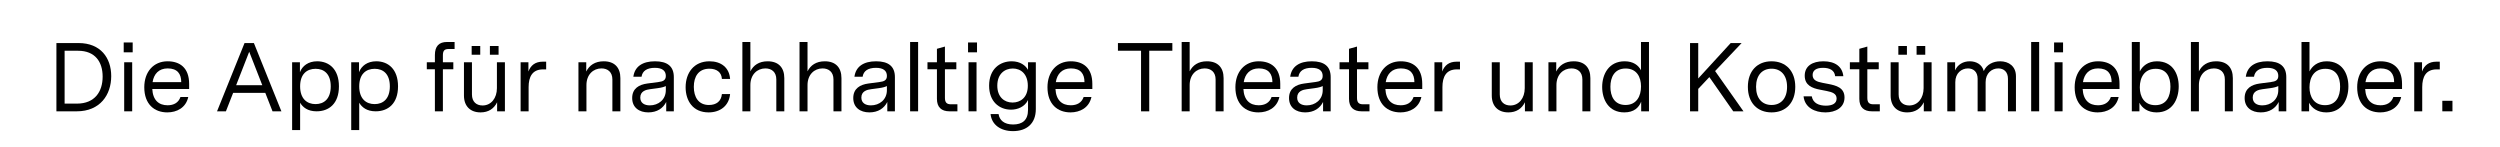 <?xml version="1.0" encoding="utf-8"?>
<!-- Generator: Adobe Illustrator 26.0.1, SVG Export Plug-In . SVG Version: 6.00 Build 0)  -->
<svg version="1.1" id="Ebene_1" xmlns="http://www.w3.org/2000/svg" xmlns:xlink="http://www.w3.org/1999/xlink" x="0px" y="0px"
	 viewBox="0 0 512.71 30.13" style="enable-background:new 0 0 512.71 30.13;" xml:space="preserve">
<g>
	<path d="M11.57,8.83h4.54c4.52,0,6.7,3.04,6.7,6.78c0,3.84-2.28,7.22-7.08,7.22h-4.16V8.83z M15.77,21.25
		c3.68,0,5.28-2.46,5.28-5.54c0-3-1.52-5.3-5.04-5.3h-2.76v10.84H15.77z"/>
	<path d="M25.37,8.71h1.84v2.02h-1.84V8.71z M25.47,12.77h1.64v10.06h-1.64V12.77z"/>
	<path d="M29.59,17.89c0-3.16,1.9-5.32,4.78-5.32c2.46,0,4.42,1.28,4.42,4.64v1.04h-7.56c0.12,2.3,1.34,3.34,3.14,3.34
		c1.26,0,2.24-0.52,2.64-1.7h1.6c-0.48,2.22-2.36,3.16-4.3,3.16C31.67,23.05,29.59,21.39,29.59,17.89z M37.17,16.85
		c0-1.72-0.8-2.82-2.78-2.82c-1.8,0-2.84,1.12-3.1,2.82H37.17z"/>
	<path d="M50.15,8.83h1.92l5.64,14h-1.82l-1.48-3.78h-6.6l-1.48,3.78h-1.82L50.15,8.83z M53.79,17.47l-2.68-6.86l-2.68,6.86H53.79z"
		/>
	<path d="M59.91,12.77h1.6v2.04c0.48-1.28,1.7-2.24,3.54-2.24c2.42,0,4.46,1.6,4.46,5.14c0,3.56-2.06,5.12-4.58,5.12
		c-1.84,0-2.84-0.84-3.38-1.76v5.6h-1.64V12.77z M64.71,21.35c1.78,0,3.12-1.12,3.12-3.64c0-2.5-1.32-3.6-3.1-3.6
		c-1.78,0-3.18,1.06-3.18,3.6S62.95,21.35,64.71,21.35z"/>
	<path d="M72.03,12.77h1.6v2.04c0.48-1.28,1.7-2.24,3.54-2.24c2.42,0,4.46,1.6,4.46,5.14c0,3.56-2.06,5.12-4.58,5.12
		c-1.84,0-2.84-0.84-3.38-1.76v5.6h-1.64V12.77z M76.83,21.35c1.78,0,3.12-1.12,3.12-3.64c0-2.5-1.32-3.6-3.1-3.6
		s-3.18,1.06-3.18,3.6S75.07,21.35,76.83,21.35z"/>
	<path d="M89.19,14.21h-1.66v-1.44h1.66v-1.48c0-1.82,0.84-2.68,2.48-2.68h1.56v1.44h-1.22c-0.9,0-1.18,0.38-1.18,1.32v1.4h2.14
		v1.44h-2.14v8.62h-1.64V14.21z"/>
	<path d="M95.15,19.59v-6.82h1.64v6.6c0,1.52,0.92,2.26,2.18,2.26c1.78,0,2.94-1.54,2.94-3.54v-5.32h1.64v10.06h-1.6v-1.86
		c-0.64,1.32-1.78,2.08-3.4,2.08C96.45,23.05,95.15,21.77,95.15,19.59z M96.73,9.43h1.76v1.8h-1.76V9.43z M100.47,9.43h1.78v1.8
		h-1.78V9.43z"/>
	<path d="M106.77,12.77h1.6v1.9c0.46-1.26,1.4-2.02,2.92-2.02h0.72v1.58h-0.64c-2.2,0-2.96,1.52-2.96,3.64v4.96h-1.64V12.77z"/>
	<path d="M118.63,12.77h1.6v1.9c0.62-1.26,1.78-2.1,3.58-2.1c2.22,0,3.42,1.28,3.42,3.46v6.8h-1.64v-6.54
		c0-1.52-0.96-2.26-2.24-2.26c-1.68,0-3.08,1.26-3.08,3.42v5.38h-1.64V12.77z"/>
	<path d="M129.65,20.11c0-2,1.46-2.76,3.08-2.98l2.38-0.32c0.8-0.1,1.44-0.32,1.44-1.24c0-1.06-0.74-1.66-2.24-1.66
		c-1.64,0-2.56,0.64-2.74,1.82h-1.68c0.28-2.1,1.9-3.16,4.44-3.16s3.86,1.04,3.86,3.24v7.02h-1.56v-1.92
		c-0.64,1.3-1.88,2.14-3.68,2.14C131.11,23.05,129.65,22.07,129.65,20.11z M133.27,21.61c1.74,0,3.28-1.16,3.28-3.12v-0.84
		c-0.38,0.18-0.82,0.32-1.72,0.44l-1.5,0.2c-0.8,0.1-2.02,0.38-2.02,1.72C131.31,21.13,132.17,21.61,133.27,21.61z"/>
	<path d="M140.61,17.89c0-2.92,1.68-5.32,4.9-5.32c2.38,0,4.06,1.3,4.22,3.62h-1.68c-0.08-1.4-1.1-2.1-2.56-2.1
		c-2.26,0-3.2,1.64-3.2,3.72c0,2.08,0.94,3.72,3.1,3.72c1.52,0,2.52-0.76,2.66-2.24h1.68c-0.22,2.36-1.98,3.76-4.42,3.76
		C142.13,23.05,140.61,20.69,140.61,17.89z"/>
	<path d="M152.25,8.61h1.64v6.02c0.62-1.24,1.76-2.06,3.54-2.06c2.22,0,3.42,1.28,3.42,3.46v6.8h-1.64v-6.54
		c0-1.52-0.96-2.26-2.24-2.26c-1.68,0-3.08,1.26-3.08,3.42v5.38h-1.64V8.61z"/>
	<path d="M163.97,8.61h1.64v6.02c0.62-1.24,1.76-2.06,3.54-2.06c2.22,0,3.42,1.28,3.42,3.46v6.8h-1.64v-6.54
		c0-1.52-0.96-2.26-2.24-2.26c-1.68,0-3.08,1.26-3.08,3.42v5.38h-1.64V8.61z"/>
	<path d="M174.99,20.11c0-2,1.46-2.76,3.08-2.98l2.38-0.32c0.8-0.1,1.44-0.32,1.44-1.24c0-1.06-0.74-1.66-2.24-1.66
		c-1.64,0-2.56,0.64-2.74,1.82h-1.68c0.28-2.1,1.9-3.16,4.44-3.16s3.86,1.04,3.86,3.24v7.02h-1.56v-1.92
		c-0.64,1.3-1.88,2.14-3.68,2.14C176.45,23.05,174.99,22.07,174.99,20.11z M178.61,21.61c1.74,0,3.28-1.16,3.28-3.12v-0.84
		c-0.38,0.18-0.82,0.32-1.72,0.44l-1.5,0.2c-0.8,0.1-2.02,0.38-2.02,1.72C176.65,21.13,177.51,21.61,178.61,21.61z"/>
	<path d="M186.65,8.61h1.64v14.22h-1.64V8.61z"/>
	<path d="M192.15,20.27v-6.06h-1.94v-1.44h1.94v-2.76l1.64-0.46v3.22h2.34v1.44h-2.34v5.84c0,0.9,0.3,1.34,1.24,1.34h1.32v1.44
		h-1.62C193.05,22.83,192.15,21.97,192.15,20.27z"/>
	<path d="M198.53,8.71h1.84v2.02h-1.84V8.71z M198.63,12.77h1.64v10.06h-1.64V12.77z"/>
	<path d="M203.15,23.39h1.64c0.18,1.24,1.12,2.14,2.98,2.14c1.92,0,3.06-0.9,3.06-3v-2.02c-0.66,1.4-2.14,1.98-3.48,1.98
		c-2.42,0-4.5-1.66-4.5-4.92c0-3.42,2.22-5,4.64-5c1.76,0,2.86,0.88,3.34,1.76v-1.56h1.6v9.6c0,3.02-1.92,4.52-4.68,4.52
		C205.25,26.89,203.37,25.61,203.15,23.39z M207.65,21.03c1.56,0,3.14-0.96,3.14-3.44c0-2.4-1.42-3.54-3.08-3.54
		c-1.66,0-3.18,1.1-3.18,3.52C204.53,19.89,205.97,21.03,207.65,21.03z"/>
	<path d="M214.82,17.89c0-3.16,1.9-5.32,4.78-5.32c2.46,0,4.42,1.28,4.42,4.64v1.04h-7.56c0.12,2.3,1.34,3.34,3.14,3.34
		c1.26,0,2.24-0.52,2.64-1.7h1.6c-0.48,2.22-2.36,3.16-4.3,3.16C216.91,23.05,214.82,21.39,214.82,17.89z M222.41,16.85
		c0-1.72-0.8-2.82-2.78-2.82c-1.8,0-2.84,1.12-3.1,2.82H222.41z"/>
	<path d="M234.01,10.41h-4.74V8.83h11.16v1.58h-4.74v12.42h-1.68V10.41z"/>
	<path d="M242.34,8.61h1.64v6.02c0.62-1.24,1.76-2.06,3.54-2.06c2.22,0,3.42,1.28,3.42,3.46v6.8h-1.64v-6.54
		c0-1.52-0.96-2.26-2.24-2.26c-1.68,0-3.08,1.26-3.08,3.42v5.38h-1.64V8.61z"/>
	<path d="M253.36,17.89c0-3.16,1.9-5.32,4.78-5.32c2.46,0,4.42,1.28,4.42,4.64v1.04H255c0.12,2.3,1.34,3.34,3.14,3.34
		c1.26,0,2.24-0.52,2.64-1.7h1.6c-0.48,2.22-2.36,3.16-4.3,3.16C255.44,23.05,253.36,21.39,253.36,17.89z M260.95,16.85
		c0-1.72-0.8-2.82-2.78-2.82c-1.8,0-2.84,1.12-3.1,2.82H260.95z"/>
	<path d="M264.36,20.11c0-2,1.46-2.76,3.08-2.98l2.38-0.32c0.8-0.1,1.44-0.32,1.44-1.24c0-1.06-0.74-1.66-2.24-1.66
		c-1.64,0-2.56,0.64-2.74,1.82h-1.68c0.28-2.1,1.9-3.16,4.44-3.16s3.86,1.04,3.86,3.24v7.02h-1.56v-1.92
		c-0.64,1.3-1.88,2.14-3.68,2.14C265.82,23.05,264.36,22.07,264.36,20.11z M267.99,21.61c1.74,0,3.28-1.16,3.28-3.12v-0.84
		c-0.38,0.18-0.82,0.32-1.72,0.44l-1.5,0.2c-0.8,0.1-2.02,0.38-2.02,1.72C266.02,21.13,266.89,21.61,267.99,21.61z"/>
	<path d="M276.66,20.27v-6.06h-1.94v-1.44h1.94v-2.76l1.64-0.46v3.22h2.34v1.44h-2.34v5.84c0,0.9,0.3,1.34,1.24,1.34h1.32v1.44
		h-1.62C277.57,22.83,276.66,21.97,276.66,20.27z"/>
	<path d="M282.48,17.89c0-3.16,1.9-5.32,4.78-5.32c2.46,0,4.42,1.28,4.42,4.64v1.04h-7.56c0.12,2.3,1.34,3.34,3.14,3.34
		c1.26,0,2.24-0.52,2.64-1.7h1.6c-0.48,2.22-2.36,3.16-4.3,3.16C284.56,23.05,282.48,21.39,282.48,17.89z M290.07,16.85
		c0-1.72-0.8-2.82-2.78-2.82c-1.8,0-2.84,1.12-3.1,2.82H290.07z"/>
	<path d="M294.18,12.77h1.6v1.9c0.46-1.26,1.4-2.02,2.92-2.02h0.72v1.58h-0.64c-2.2,0-2.96,1.52-2.96,3.64v4.96h-1.64V12.77z"/>
	<path d="M305.94,19.59v-6.82h1.64v6.6c0,1.52,0.92,2.26,2.18,2.26c1.78,0,2.94-1.54,2.94-3.54v-5.32h1.64v10.06h-1.6v-1.86
		c-0.64,1.32-1.78,2.08-3.4,2.08C307.24,23.05,305.94,21.77,305.94,19.59z"/>
	<path d="M317.56,12.77h1.6v1.9c0.62-1.26,1.78-2.1,3.58-2.1c2.22,0,3.42,1.28,3.42,3.46v6.8h-1.64v-6.54
		c0-1.52-0.96-2.26-2.24-2.26c-1.68,0-3.08,1.26-3.08,3.42v5.38h-1.64V12.77z"/>
	<path d="M328.58,17.83c0-2.62,1.38-5.26,4.6-5.26c1.76,0,2.82,0.8,3.36,1.84v-5.8h1.64v14.22h-1.6v-1.98
		c-0.48,1.22-1.48,2.2-3.46,2.2C329.9,23.05,328.58,20.43,328.58,17.83z M333.37,21.53c2.3,0,3.18-1.86,3.18-3.8
		c0-1.92-0.88-3.68-3.16-3.68c-2.3,0-3.12,1.82-3.12,3.74C330.26,19.73,331.08,21.53,333.37,21.53z"/>
	<path d="M346.6,8.83h1.68v7.26l6.66-7.26h2.24l-5.44,5.74l5.82,8.26h-2.1l-4.9-7.02l-2.28,2.42v4.6h-1.68V8.83z"/>
	<path d="M358.46,17.81c0-3.26,1.94-5.24,4.86-5.24s4.86,1.98,4.86,5.24s-1.94,5.24-4.86,5.24S358.46,21.07,358.46,17.81z
		 M363.32,21.53c1.9,0,3.18-1.32,3.18-3.72c0-2.4-1.28-3.72-3.18-3.72s-3.18,1.32-3.18,3.72C360.14,20.21,361.42,21.53,363.32,21.53
		z"/>
	<path d="M369.88,19.75h1.68c0.26,1.44,1.52,1.92,2.9,1.92c1.32,0,2.2-0.44,2.2-1.46c0-1-0.86-1.32-2.08-1.56l-1.34-0.26
		c-1.58-0.3-3.12-0.9-3.12-2.86c0-2.02,1.62-2.96,3.84-2.96c2.38,0,3.88,1.08,4.08,3.06h-1.68c-0.12-1.22-1.12-1.72-2.48-1.72
		c-1.4,0-2.14,0.52-2.14,1.48c0,1.06,0.9,1.38,2.04,1.6l1.14,0.22c1.66,0.32,3.36,0.76,3.36,2.78c0,2.1-1.84,3.06-3.92,3.06
		C372.2,23.05,370.12,22.07,369.88,19.75z"/>
	<path d="M381.32,20.27v-6.06h-1.94v-1.44h1.94v-2.76l1.64-0.46v3.22h2.34v1.44h-2.34v5.84c0,0.9,0.3,1.34,1.24,1.34h1.32v1.44
		h-1.62C382.22,22.83,381.32,21.97,381.32,20.27z"/>
	<path d="M387.74,19.59v-6.82h1.64v6.6c0,1.52,0.92,2.26,2.18,2.26c1.78,0,2.94-1.54,2.94-3.54v-5.32h1.64v10.06h-1.6v-1.86
		c-0.64,1.32-1.78,2.08-3.4,2.08C389.04,23.05,387.74,21.77,387.74,19.59z M389.32,9.43h1.76v1.8h-1.76V9.43z M393.06,9.43h1.78v1.8
		h-1.78V9.43z"/>
	<path d="M399.36,12.77h1.6v1.66c0.52-1.18,1.64-1.86,3-1.86c1.3,0,2.52,0.62,2.88,2c0.6-1.38,1.98-2,3.36-2
		c1.78,0,3.24,1.04,3.24,3.06v7.2h-1.64v-6.68c0-1.42-0.86-2.12-1.98-2.12c-1.32,0-2.6,0.96-2.6,2.82v5.98h-1.64v-6.68
		c0-1.42-0.86-2.12-1.98-2.12c-1.32,0-2.6,0.96-2.6,2.82v5.98h-1.64V12.77z"/>
	<path d="M416.56,8.61h1.64v14.22h-1.64V8.61z"/>
	<path d="M421.26,8.71h1.84v2.02h-1.84V8.71z M421.36,12.77H423v10.06h-1.64V12.77z"/>
	<path d="M425.48,17.89c0-3.16,1.9-5.32,4.78-5.32c2.46,0,4.42,1.28,4.42,4.64v1.04h-7.56c0.12,2.3,1.34,3.34,3.14,3.34
		c1.26,0,2.24-0.52,2.64-1.7h1.6c-0.48,2.22-2.36,3.16-4.3,3.16C427.56,23.05,425.48,21.39,425.48,17.89z M433.06,16.85
		c0-1.72-0.8-2.82-2.78-2.82c-1.8,0-2.84,1.12-3.1,2.82H433.06z"/>
	<path d="M438.76,21.07v1.76h-1.56V8.61h1.64v6.04c0.52-1.06,1.64-2.08,3.52-2.08c3.16,0,4.46,2.5,4.46,5.14s-1.3,5.34-4.54,5.34
		C440.5,23.05,439.32,22.17,438.76,21.07z M442.02,21.57c2.34,0,3.1-1.86,3.1-3.8c0-1.92-0.74-3.66-3.02-3.66
		c-2.3,0-3.26,1.76-3.26,3.8C438.84,19.81,439.74,21.57,442.02,21.57z"/>
	<path d="M449.32,8.61h1.64v6.02c0.62-1.24,1.76-2.06,3.54-2.06c2.22,0,3.42,1.28,3.42,3.46v6.8h-1.64v-6.54
		c0-1.52-0.96-2.26-2.24-2.26c-1.68,0-3.08,1.26-3.08,3.42v5.38h-1.64V8.61z"/>
	<path d="M460.34,20.11c0-2,1.46-2.76,3.08-2.98l2.38-0.32c0.8-0.1,1.44-0.32,1.44-1.24c0-1.06-0.74-1.66-2.24-1.66
		c-1.64,0-2.56,0.64-2.74,1.82h-1.68c0.28-2.1,1.9-3.16,4.44-3.16c2.54,0,3.86,1.04,3.86,3.24v7.02h-1.56v-1.92
		c-0.64,1.3-1.88,2.14-3.68,2.14C461.8,23.05,460.34,22.07,460.34,20.11z M463.96,21.61c1.74,0,3.28-1.16,3.28-3.12v-0.84
		c-0.38,0.18-0.82,0.32-1.72,0.44l-1.5,0.2c-0.8,0.1-2.02,0.38-2.02,1.72C462,21.13,462.86,21.61,463.96,21.61z"/>
	<path d="M473.56,21.07v1.76H472V8.61h1.64v6.04c0.52-1.06,1.64-2.08,3.52-2.08c3.16,0,4.46,2.5,4.46,5.14s-1.3,5.34-4.54,5.34
		C475.3,23.05,474.12,22.17,473.56,21.07z M476.82,21.57c2.34,0,3.1-1.86,3.1-3.8c0-1.92-0.74-3.66-3.02-3.66
		c-2.3,0-3.26,1.76-3.26,3.8C473.64,19.81,474.54,21.57,476.82,21.57z"/>
	<path d="M483.42,17.89c0-3.16,1.9-5.32,4.78-5.32c2.46,0,4.42,1.28,4.42,4.64v1.04h-7.56c0.12,2.3,1.34,3.34,3.14,3.34
		c1.26,0,2.24-0.52,2.64-1.7h1.6c-0.48,2.22-2.36,3.16-4.3,3.16C485.5,23.05,483.42,21.39,483.42,17.89z M491,16.85
		c0-1.72-0.8-2.82-2.78-2.82c-1.8,0-2.84,1.12-3.1,2.82H491z"/>
	<path d="M495.12,12.77h1.6v1.9c0.46-1.26,1.4-2.02,2.92-2.02h0.72v1.58h-0.64c-2.2,0-2.96,1.52-2.96,3.64v4.96h-1.64V12.77z"/>
	<path d="M500.88,20.67h2.08v2.16h-2.08V20.67z"/>
</g>
<g>
</g>
<g>
</g>
<g>
</g>
<g>
</g>
<g>
</g>
<g>
</g>
</svg>
